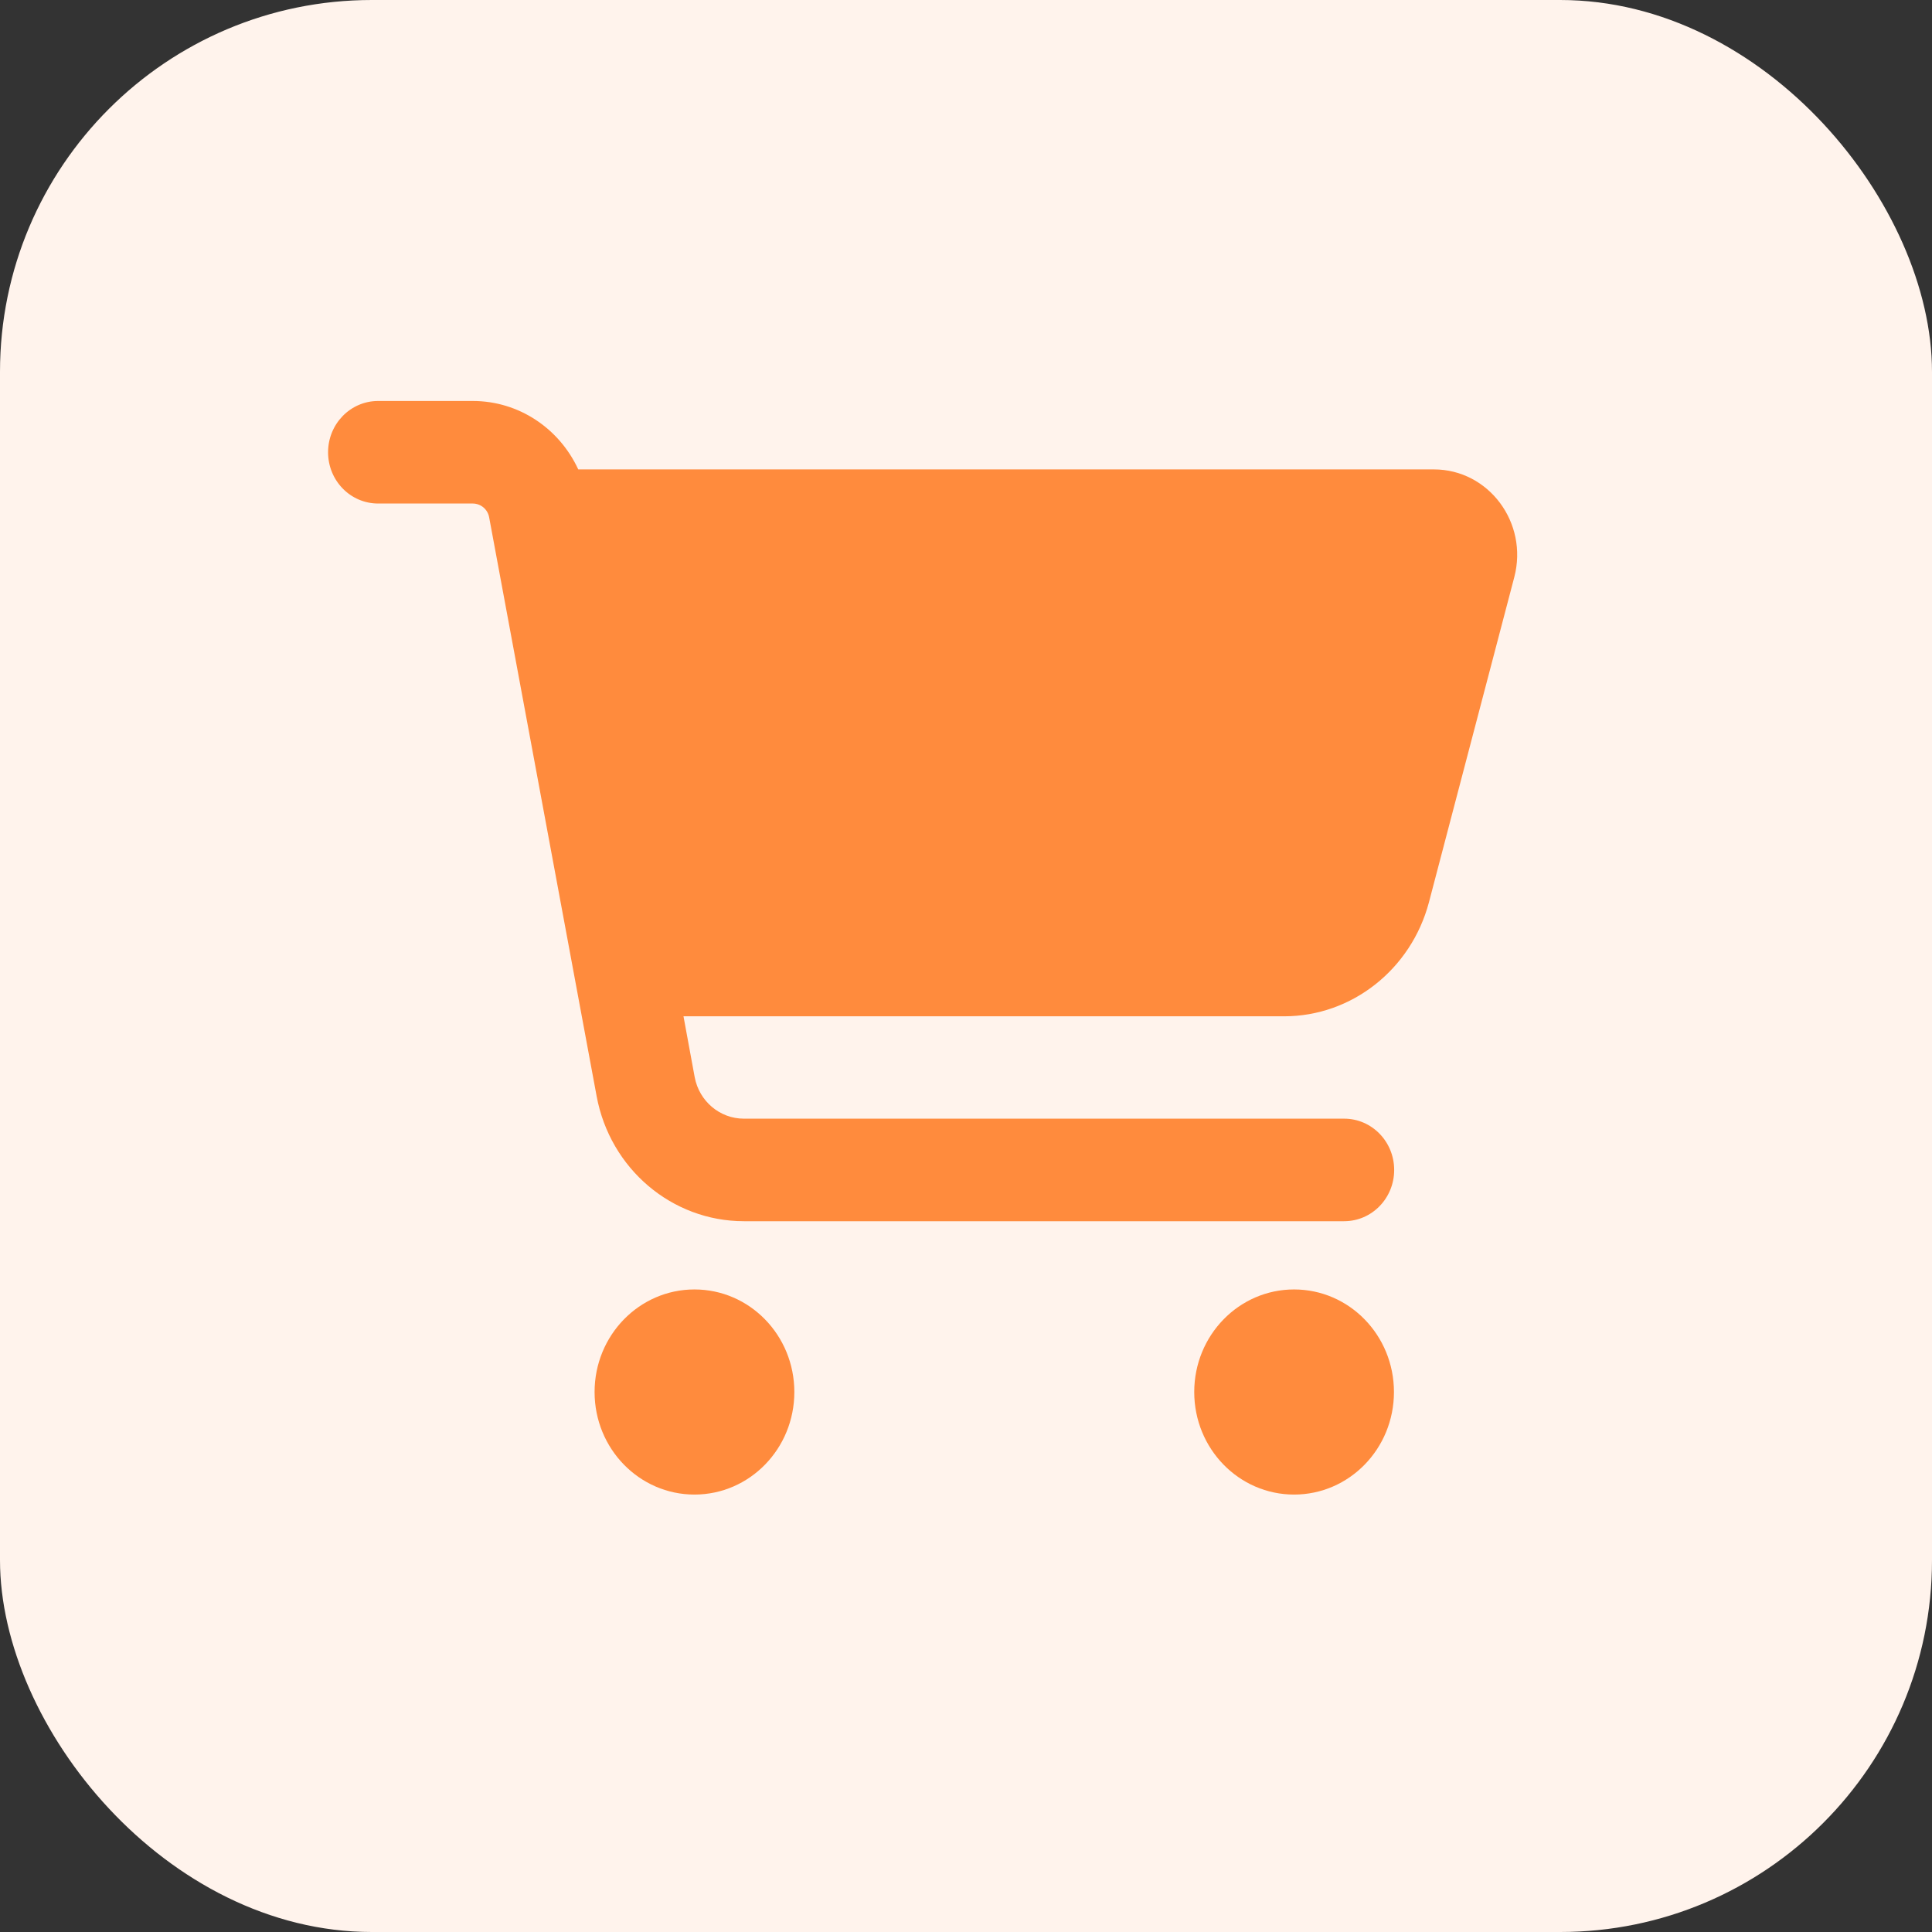 <svg xmlns="http://www.w3.org/2000/svg" width="53" height="53" viewBox="0 0 53 53" fill="none"><rect x="0" y="0" width="53" height="53" fill="#333333" stroke="none"/><rect width="53" height="53" rx="10.2" fill="#FFF3EC"></rect><path d="M9 12.407C9 11.63 9.613 11 10.373 11H12.97C14.23 11 15.341 11.749 15.863 12.877H39.335C40.838 12.877 41.932 14.341 41.541 15.833L39.199 24.755C38.711 26.593 37.083 27.88 35.228 27.88H18.75L19.057 29.548C19.181 30.212 19.749 30.688 20.407 30.688H36.873C37.633 30.688 38.246 31.318 38.246 32.095C38.246 32.872 37.633 33.501 36.873 33.501H20.407C18.433 33.501 16.737 32.061 16.368 30.075L13.419 14.193C13.379 13.972 13.192 13.813 12.965 13.813H10.373C9.613 13.813 9 13.184 9 12.407ZM16.311 38.187C16.311 36.632 17.537 35.373 19.051 35.373C20.566 35.373 21.791 36.632 21.791 38.187C21.791 39.741 20.566 41 19.051 41C17.537 41 16.311 39.741 16.311 38.187ZM35.5 35.373C37.015 35.373 38.24 36.632 38.24 38.187C38.24 39.741 37.015 41 35.5 41C33.986 41 32.761 39.741 32.761 38.187C32.761 36.632 33.986 35.373 35.5 35.373Z" fill="#FF8B3D"></path></svg>